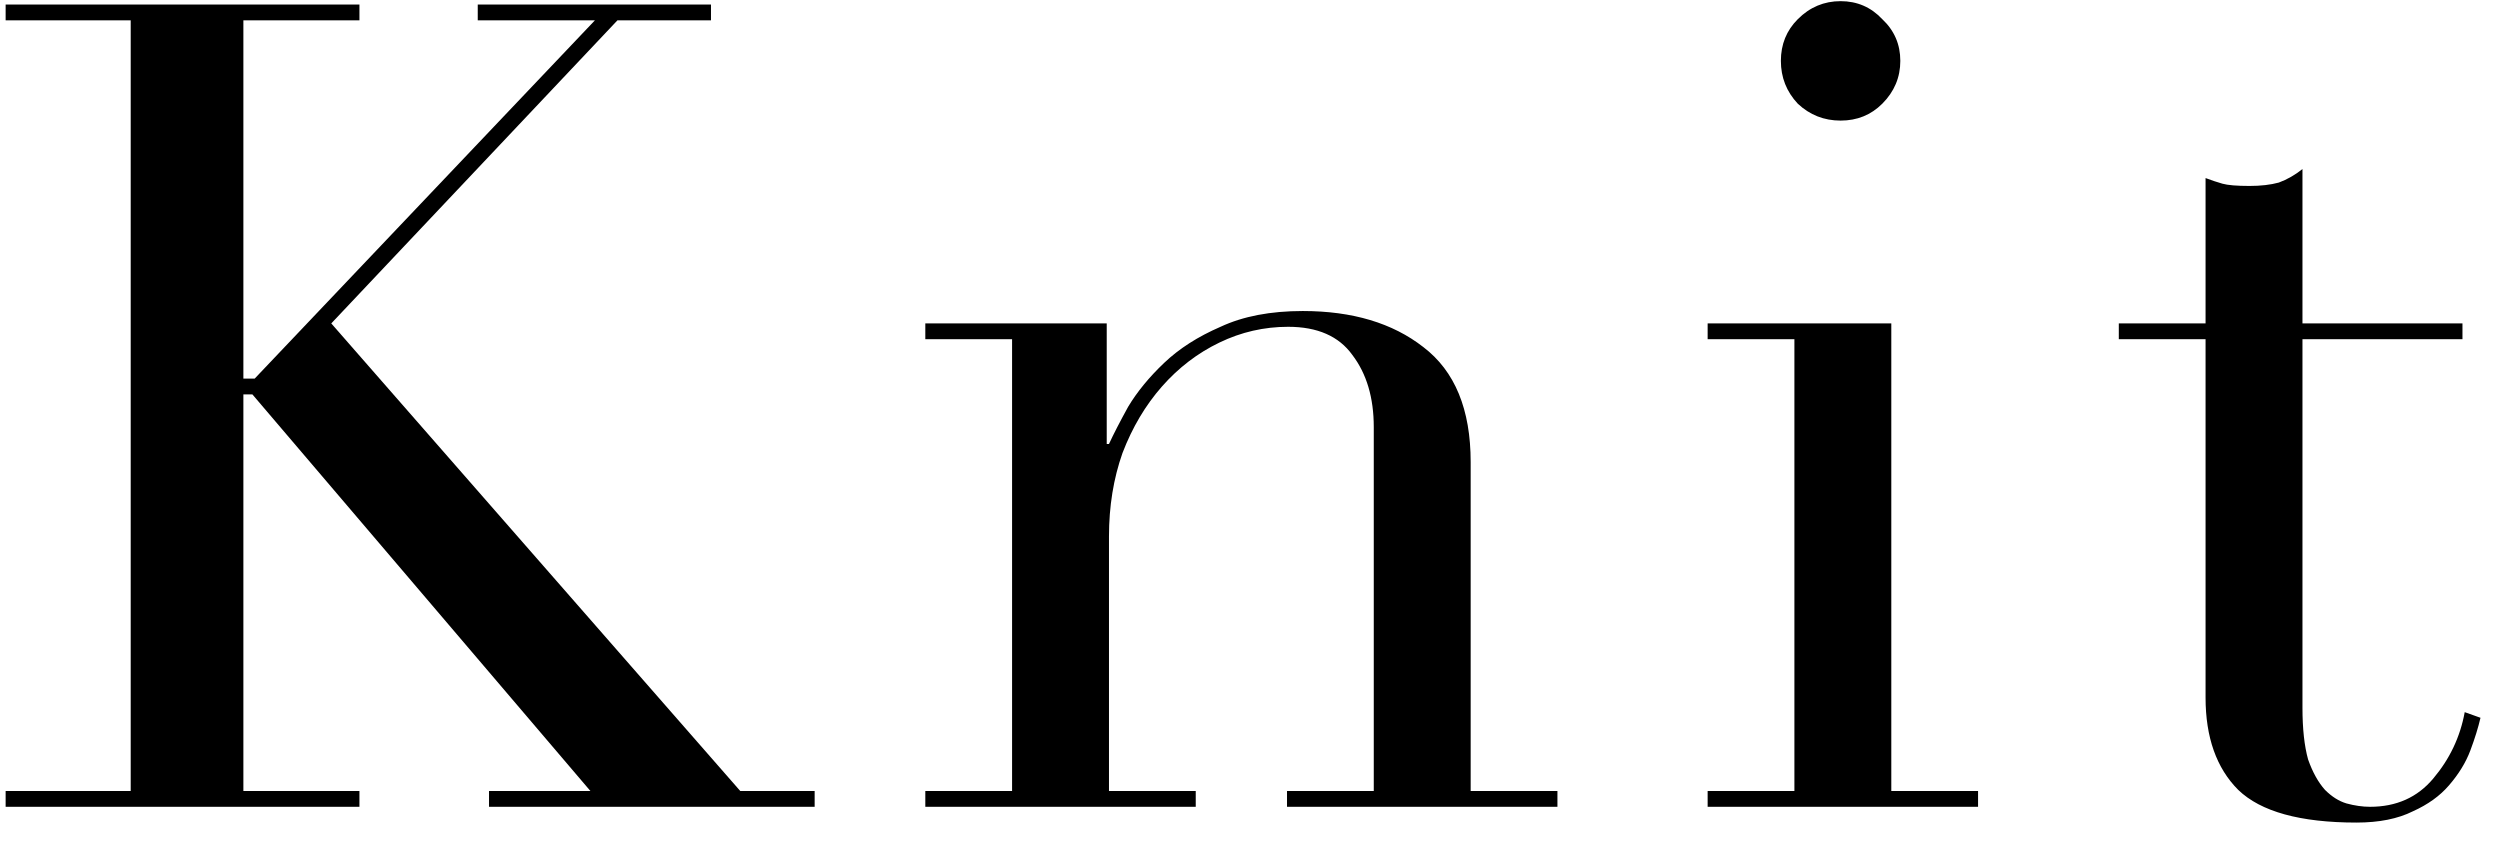 <svg width="71" height="24" viewBox="0 0 71 24" fill="none" xmlns="http://www.w3.org/2000/svg">
<path d="M60.174 9.185H62.638V5.057C62.809 5.121 62.968 5.174 63.118 5.217C63.267 5.259 63.523 5.281 63.886 5.281C64.206 5.281 64.483 5.249 64.718 5.185C64.953 5.099 65.177 4.971 65.39 4.801V9.185L69.934 9.185V9.633L65.39 9.633V20.097C65.39 20.694 65.443 21.185 65.55 21.569C65.678 21.931 65.838 22.219 66.03 22.433C66.222 22.625 66.424 22.753 66.638 22.817C66.873 22.881 67.097 22.913 67.31 22.913C68.056 22.913 68.654 22.646 69.102 22.113C69.571 21.558 69.87 20.929 69.998 20.225L70.446 20.385C70.382 20.662 70.286 20.971 70.158 21.313C70.03 21.654 69.827 21.985 69.55 22.305C69.294 22.603 68.953 22.849 68.526 23.041C68.099 23.254 67.566 23.361 66.926 23.361C65.326 23.361 64.206 23.051 63.566 22.433C62.947 21.814 62.638 20.939 62.638 19.809V9.633H60.174V9.185Z" fill="black"/>
<path d="M50.577 1.729C50.577 1.259 50.737 0.865 51.057 0.545C51.398 0.203 51.804 0.033 52.273 0.033C52.742 0.033 53.137 0.203 53.457 0.545C53.798 0.865 53.969 1.259 53.969 1.729C53.969 2.198 53.798 2.603 53.457 2.945C53.137 3.265 52.742 3.425 52.273 3.425C51.804 3.425 51.398 3.265 51.057 2.945C50.737 2.603 50.577 2.198 50.577 1.729ZM48.497 22.465H50.961V9.633H48.497V9.185H53.713V22.465H56.177V22.913H48.497V22.465Z" fill="black"/>
<path d="M26.279 22.465H28.743L28.743 9.633H26.279V9.185H31.431V12.609H31.495C31.623 12.331 31.805 11.979 32.039 11.553C32.295 11.126 32.637 10.71 33.063 10.305C33.49 9.899 34.023 9.558 34.663 9.281C35.303 8.982 36.082 8.833 36.999 8.833C38.407 8.833 39.549 9.174 40.423 9.857C41.319 10.539 41.767 11.627 41.767 13.121V22.465L44.231 22.465V22.913L36.551 22.913V22.465H39.015V12.129C39.015 11.297 38.813 10.614 38.407 10.081C38.023 9.547 37.415 9.281 36.583 9.281C35.901 9.281 35.25 9.43 34.631 9.729C34.013 10.027 33.469 10.443 32.999 10.977C32.53 11.51 32.157 12.139 31.879 12.865C31.623 13.59 31.495 14.379 31.495 15.233V22.465H33.959V22.913H26.279V22.465Z" fill="black"/>
<path d="M0.16 22.465H3.712L3.712 0.577L0.16 0.577L0.16 0.129L10.208 0.129V0.577L6.912 0.577L6.912 10.753H7.232L16.896 0.577L13.568 0.577V0.129L20.192 0.129V0.577L17.536 0.577L9.408 9.185L21.024 22.465H23.136V22.913H13.888V22.465H16.768L7.168 11.201H6.912L6.912 22.465H10.208V22.913H0.16L0.16 22.465Z" fill="black"/>
</svg>
